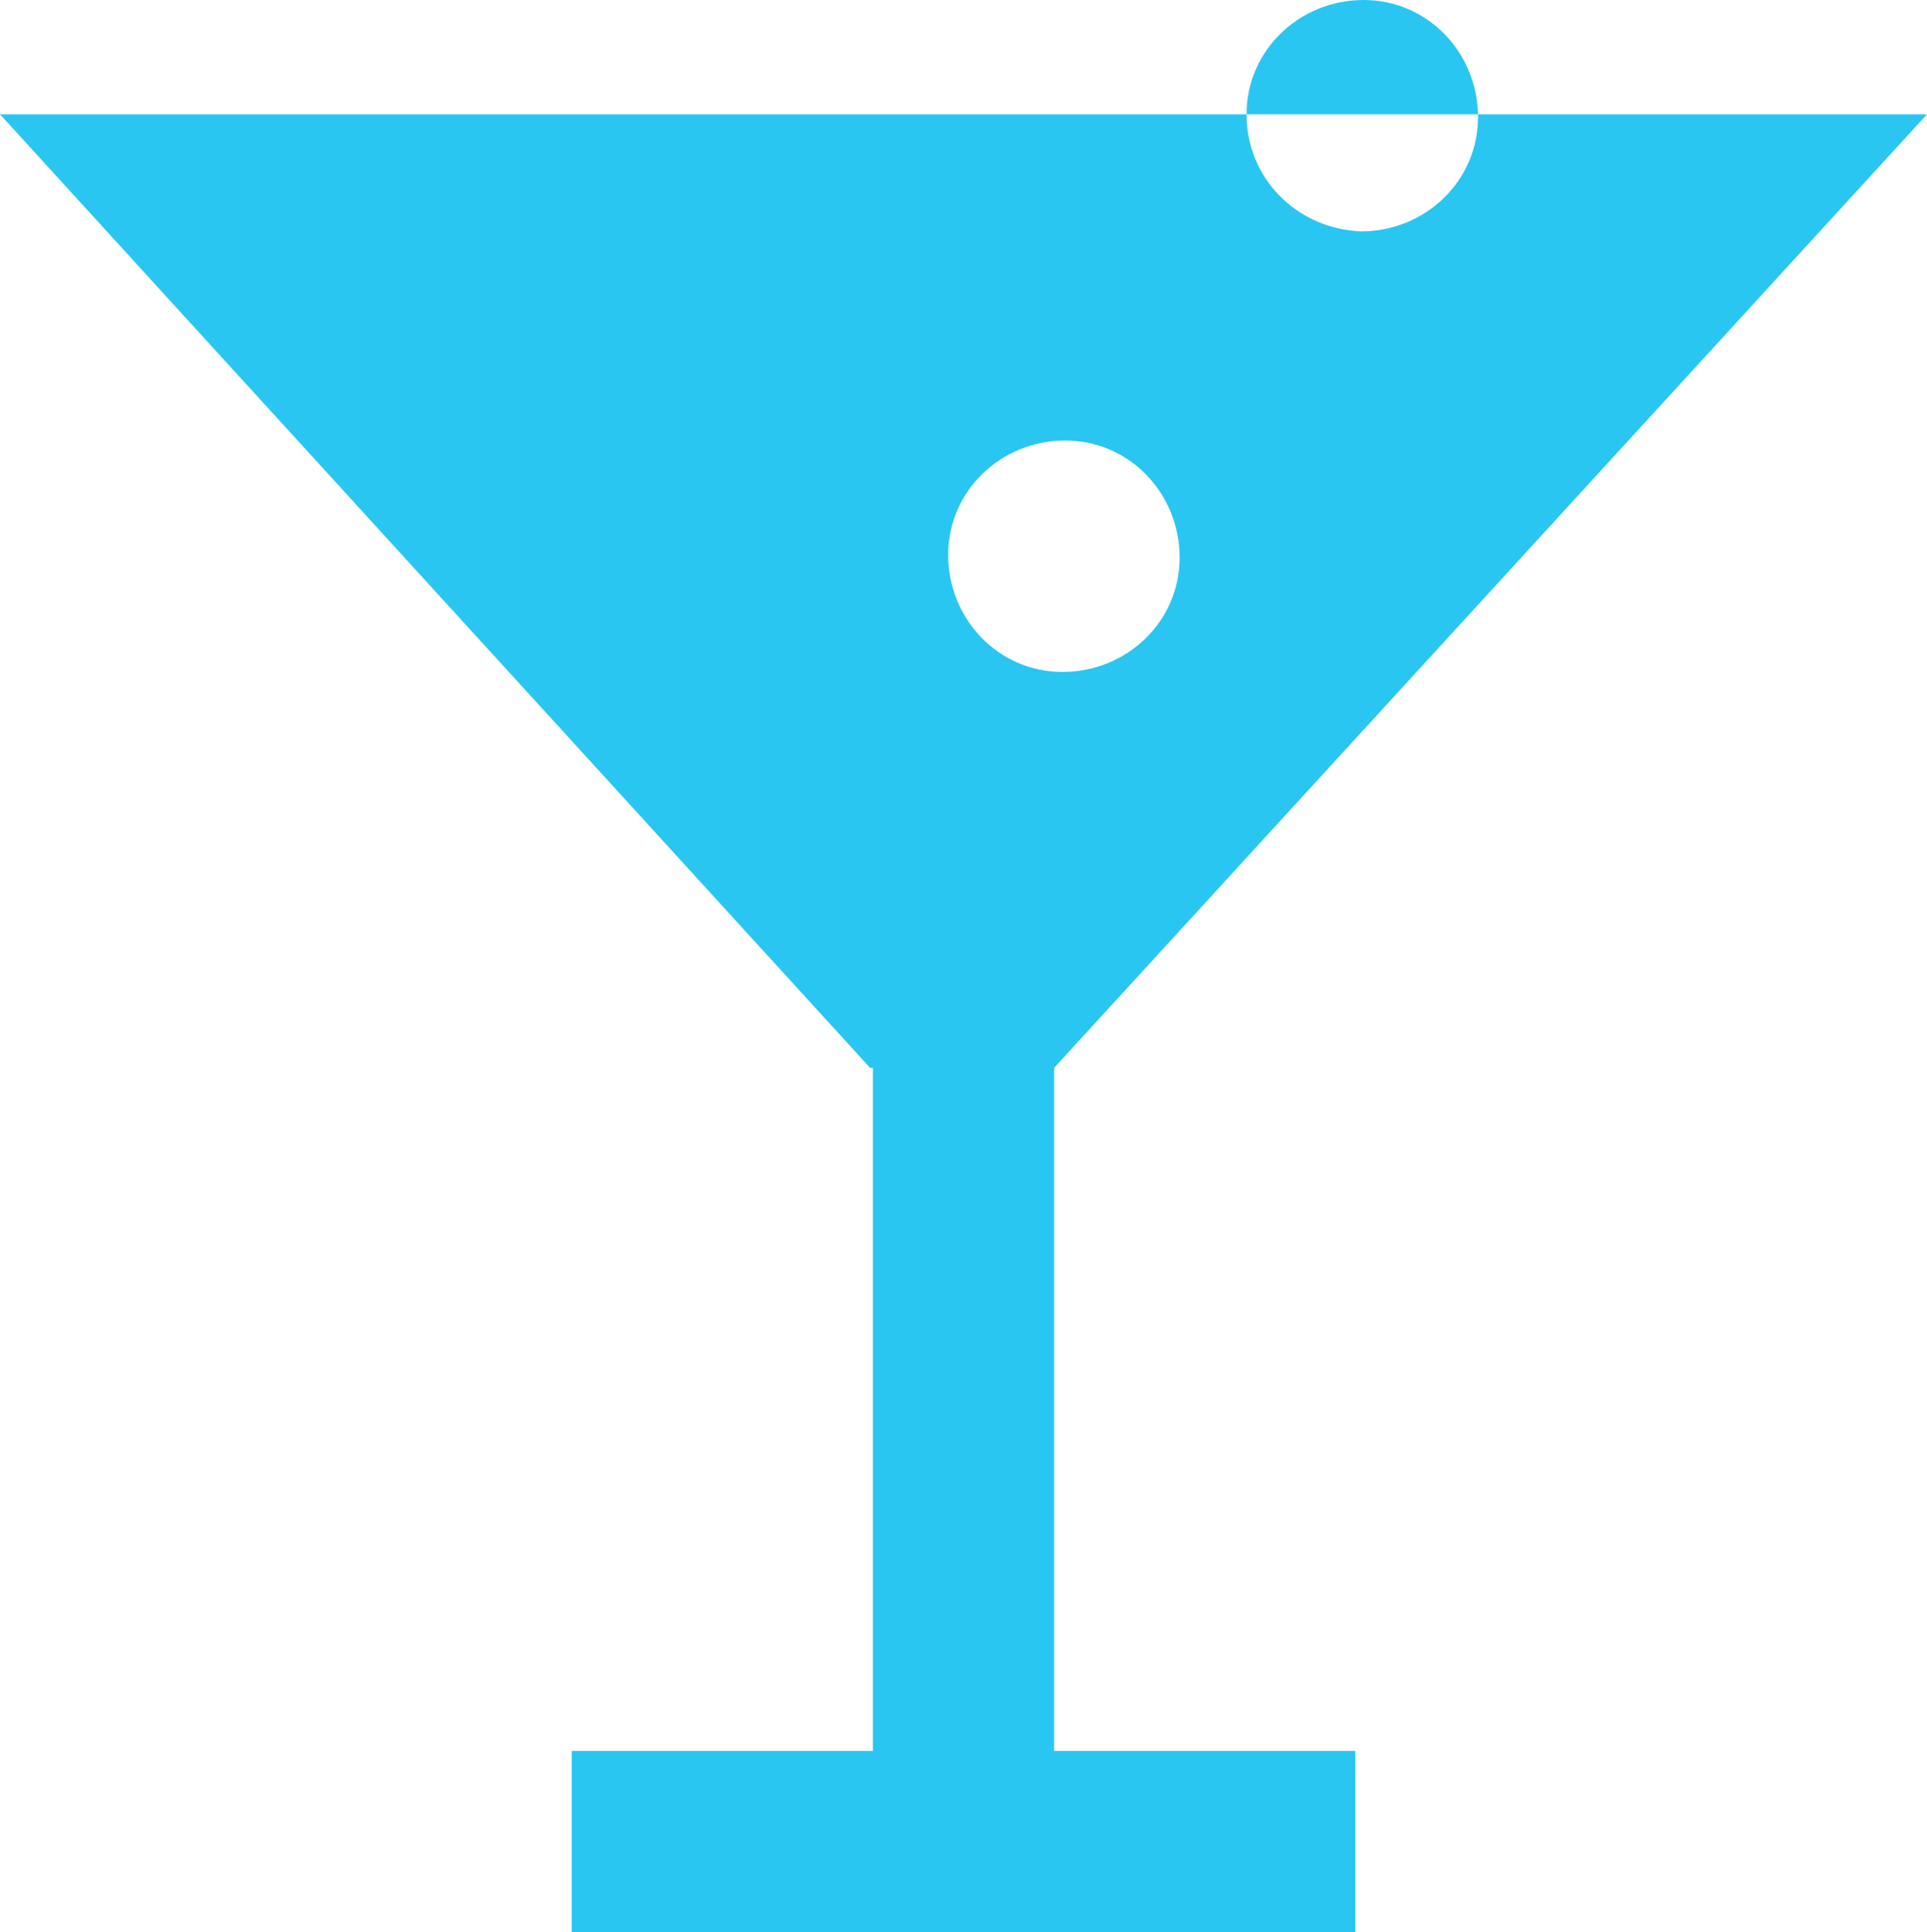<?xml version="1.0" encoding="utf-8"?>
<!-- Generator: Adobe Illustrator 26.2.1, SVG Export Plug-In . SVG Version: 6.00 Build 0)  -->
<svg version="1.1" id="Layer_1" xmlns="http://www.w3.org/2000/svg" xmlns:xlink="http://www.w3.org/1999/xlink" x="0px" y="0px"
	 viewBox="0 0 69.1 69.3" style="enable-background:new 0 0 69.1 69.3;" xml:space="preserve">
<style type="text/css">
	.st0{fill:#2AC6F2;}
</style>
<path class="st0" d="M31.2,38.3L0,4.1h69.1L37.8,38.3v24.5h10.8v6.6H20.5v-6.6h10.8V38.3z M42.3,20c0-2.3-1.8-4.2-4.1-4.2
	c-2.3,0-4.2,1.8-4.2,4.1s1.8,4.2,4.1,4.2c0,0,0,0,0,0C40.4,24.1,42.3,22.3,42.3,20z M53,4.2C53,1.9,51.2,0,48.9,0
	c-2.3,0-4.2,1.8-4.2,4.1c0,2.3,1.8,4.1,4.1,4.2C51.1,8.3,53,6.5,53,4.2C53,4.2,53,4.2,53,4.2z"/>
</svg>

